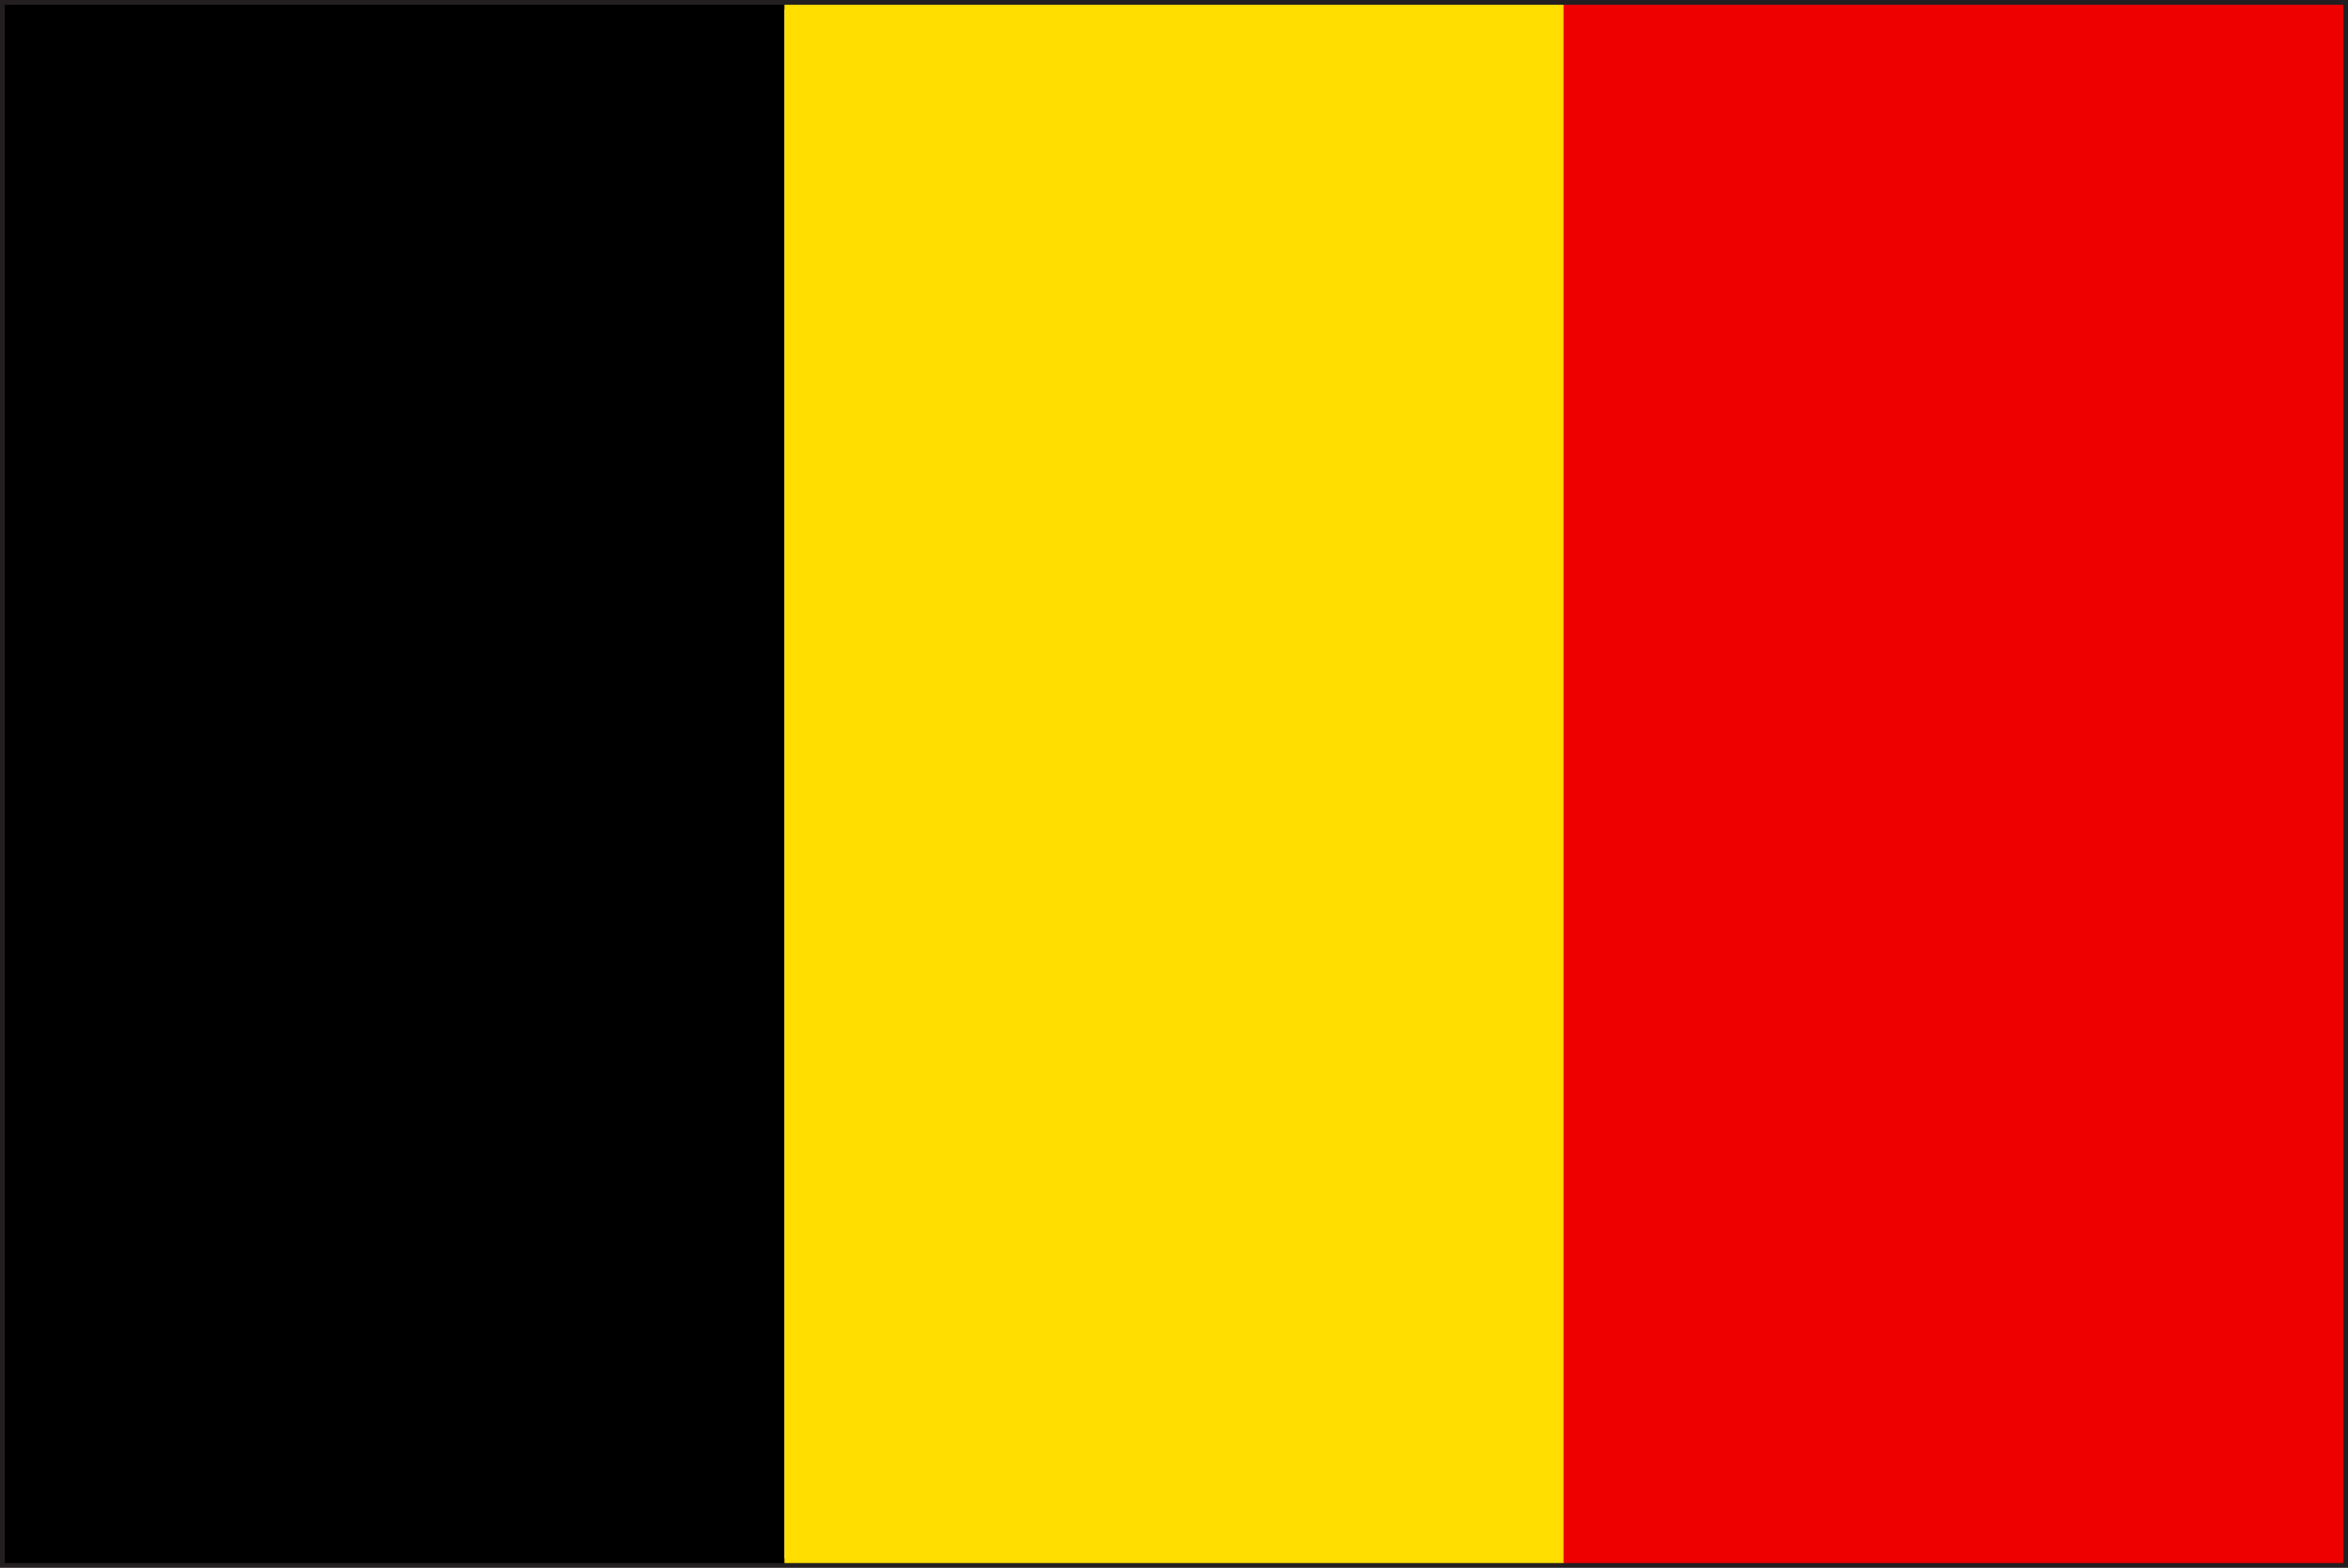 <svg xmlns="http://www.w3.org/2000/svg" viewBox="0 0 34.27 22.89"><defs><style>.cls-1{fill:#231f20;}.cls-2{fill:#ffde00;}.cls-3{fill:#e00;}</style></defs><g id="レイヤー_2" data-name="レイヤー 2"><g id="illust"><path class="cls-1" d="M0,22.89V0H34.27V22.89Zm34.2-.07v0ZM.14,22.75h34V.14H.14Z"/><rect x="0.07" y="0.07" width="11.38" height="22.75"/><rect class="cls-2" x="11.45" y="0.07" width="11.38" height="22.75"/><rect class="cls-3" x="22.82" y="0.07" width="11.38" height="22.75"/></g></g></svg>